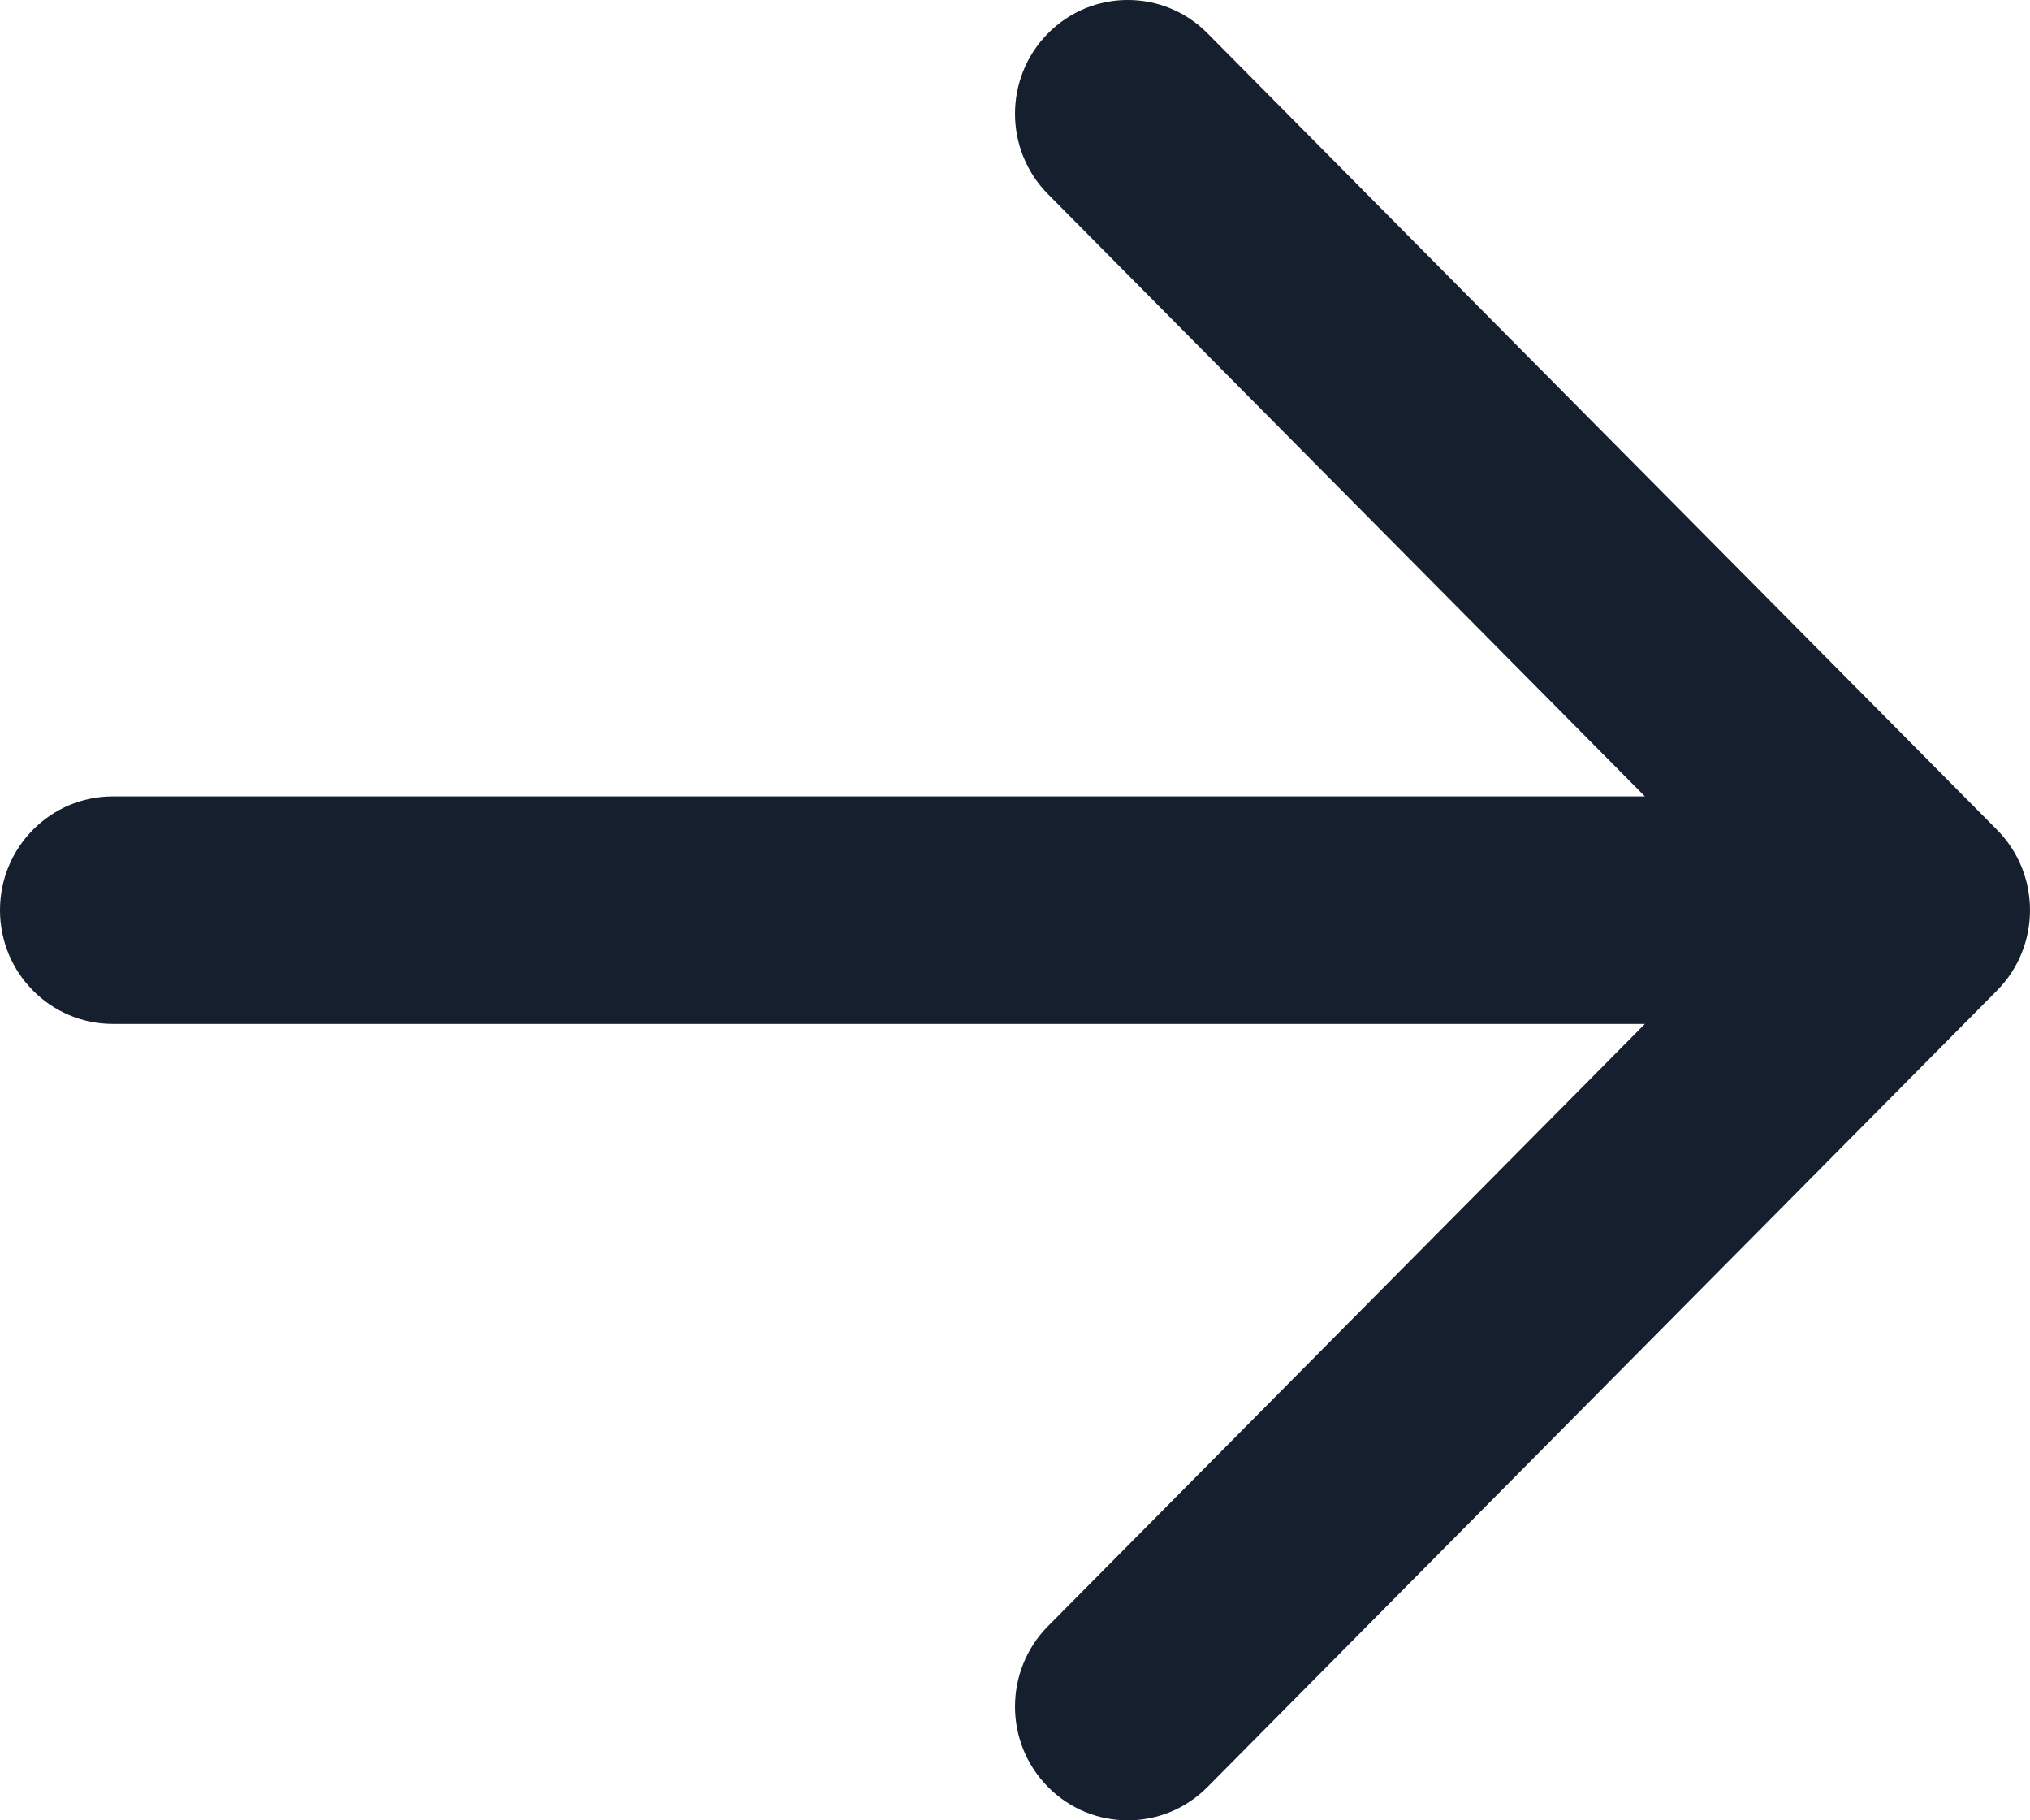 <svg width="29" height="26" viewBox="0 0 29 26" fill="none" xmlns="http://www.w3.org/2000/svg">
<path fill-rule="evenodd" clip-rule="evenodd" d="M14.972 0.476C15.601 -0.159 16.621 -0.159 17.25 0.476L28.528 11.851C29.157 12.486 29.157 13.514 28.528 14.149L17.25 25.524C16.621 26.159 15.601 26.159 14.972 25.524C14.343 24.89 14.343 23.861 14.972 23.226L23.499 14.625H1.611C0.721 14.625 0 13.898 0 13C0 12.102 0.721 11.375 1.611 11.375H23.499L14.972 2.774C14.343 2.139 14.343 1.111 14.972 0.476Z" fill="#151F2D"/>
</svg>
